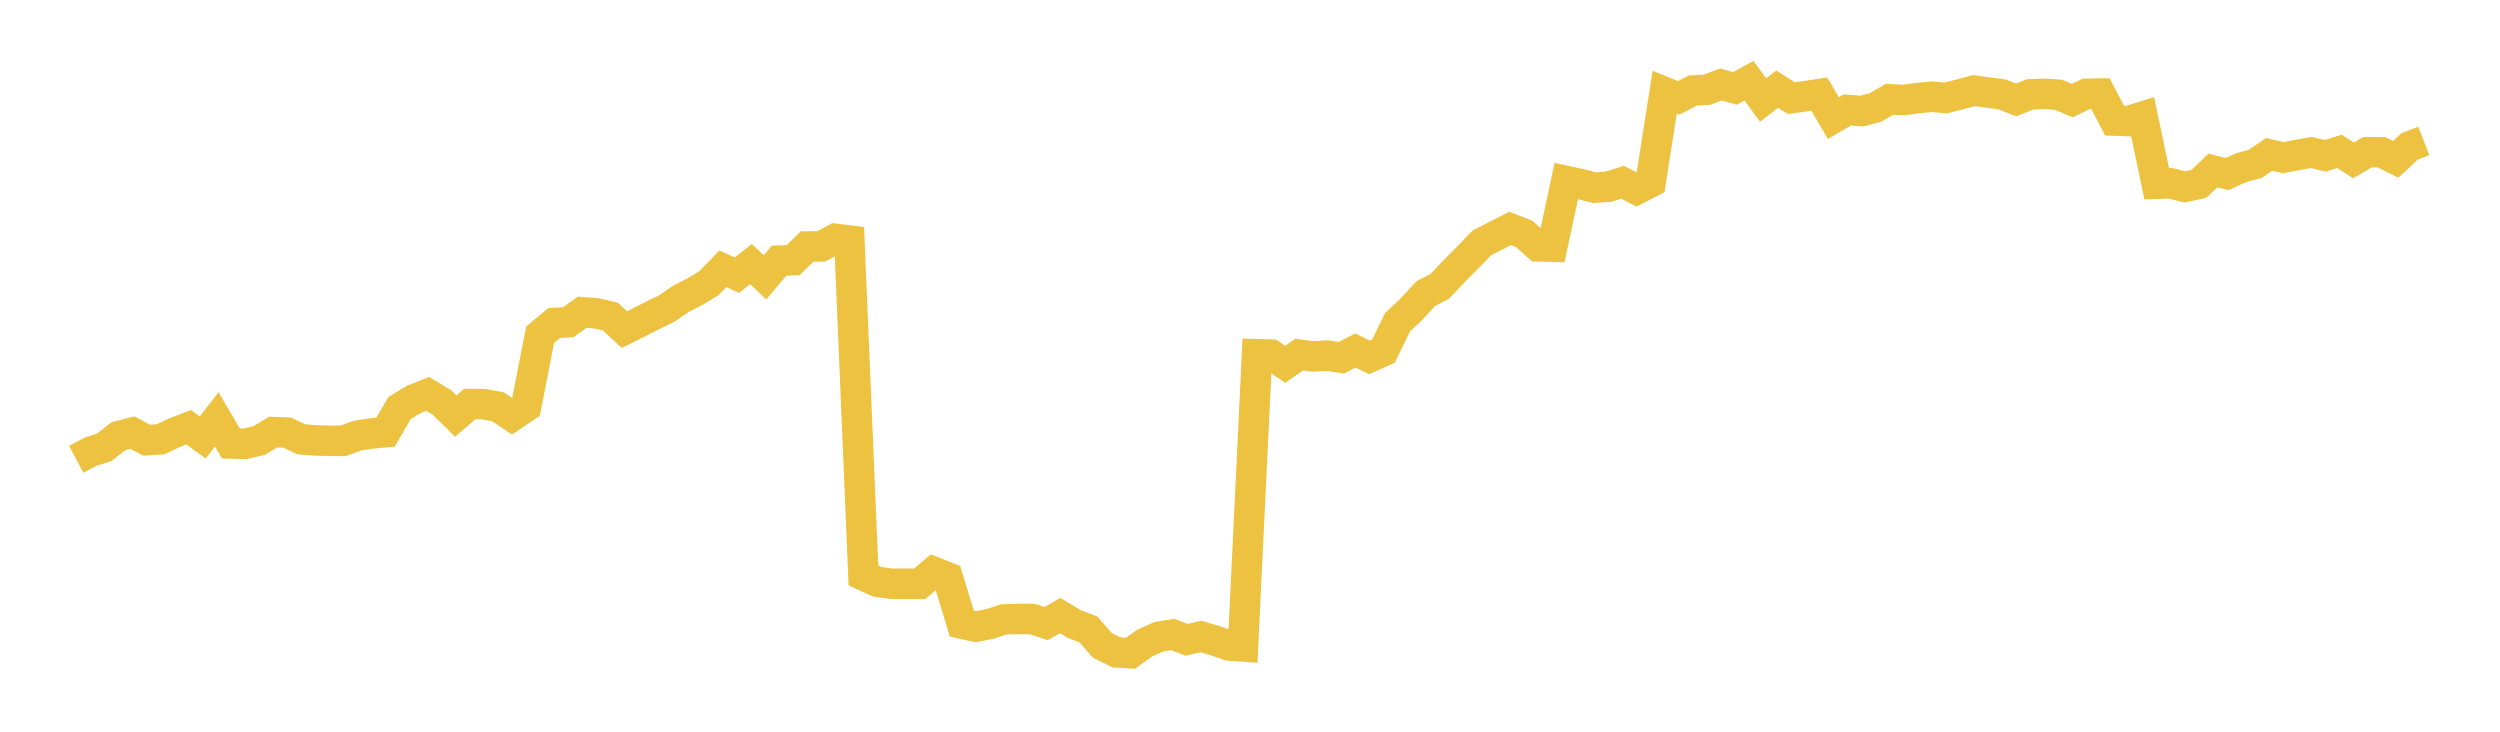 <svg width="164" height="48" xmlns="http://www.w3.org/2000/svg" xmlns:xlink="http://www.w3.org/1999/xlink"><path fill="none" stroke="rgb(237,194,64)" stroke-width="2" d="M5,30.129L5.922,29.64L6.844,29.342L7.766,28.614L8.689,28.377L9.611,28.874L10.533,28.815L11.455,28.384L12.377,28.025L13.299,28.702L14.222,27.512L15.144,29.09L16.066,29.116L16.988,28.905L17.91,28.346L18.832,28.377L19.754,28.816L20.677,28.891L21.599,28.917L22.521,28.917L23.443,28.576L24.365,28.436L25.287,28.351L26.21,26.77L27.132,26.206L28.054,25.841L28.976,26.388L29.898,27.292L30.82,26.501L31.743,26.512L32.665,26.687L33.587,27.301L34.509,26.682L35.431,21.958L36.353,21.192L37.275,21.135L38.198,20.484L39.12,20.554L40.042,20.769L40.964,21.623L41.886,21.164L42.808,20.69L43.731,20.243L44.653,19.611L45.575,19.14L46.497,18.578L47.419,17.631L48.341,18.052L49.263,17.323L50.186,18.191L51.108,17.1L52.03,17.067L52.952,16.17L53.874,16.163L54.796,15.667L55.719,15.782L56.641,37.748L57.563,38.168L58.485,38.296L59.407,38.291L60.329,38.3L61.251,37.516L62.174,37.882L63.096,40.91L64.018,41.113L64.94,40.928L65.862,40.63L66.784,40.606L67.707,40.606L68.629,40.907L69.551,40.383L70.473,40.938L71.395,41.285L72.317,42.336L73.24,42.797L74.162,42.851L75.084,42.191L76.006,41.774L76.928,41.623L77.85,41.974L78.772,41.753L79.695,42.022L80.617,42.345L81.539,42.41L82.461,23.238L83.383,23.264L84.305,23.9L85.228,23.264L86.15,23.381L87.072,23.327L87.994,23.469L88.916,22.99L89.838,23.445L90.76,23.028L91.683,21.131L92.605,20.269L93.527,19.261L94.449,18.784L95.371,17.808L96.293,16.883L97.216,15.926L98.138,15.458L99.06,14.985L99.982,15.342L100.904,16.164L101.826,16.185L102.749,11.873L103.671,12.075L104.593,12.311L105.515,12.248L106.437,11.955L107.359,12.428L108.281,11.95L109.204,6.045L110.126,6.42L111.048,5.938L111.97,5.887L112.892,5.543L113.814,5.798L114.737,5.295L115.659,6.566L116.581,5.848L117.503,6.436L118.425,6.316L119.347,6.171L120.269,7.748L121.192,7.211L122.114,7.287L123.036,7.047L123.958,6.512L124.88,6.561L125.802,6.436L126.725,6.345L127.647,6.426L128.569,6.189L129.491,5.946L130.413,6.071L131.335,6.189L132.257,6.556L133.18,6.191L134.102,6.154L135.024,6.215L135.946,6.598L136.868,6.152L137.79,6.139L138.713,7.912L139.635,7.943L140.557,7.653L141.479,12.053L142.401,12.025L143.323,12.262L144.246,12.061L145.168,11.184L146.09,11.419L147.012,11.003L147.934,10.751L148.856,10.126L149.778,10.345L150.701,10.165L151.623,10.001L152.545,10.222L153.467,9.929L154.389,10.52L155.311,9.984L156.234,9.987L157.156,10.455L158.078,9.598L159,9.242"></path></svg>